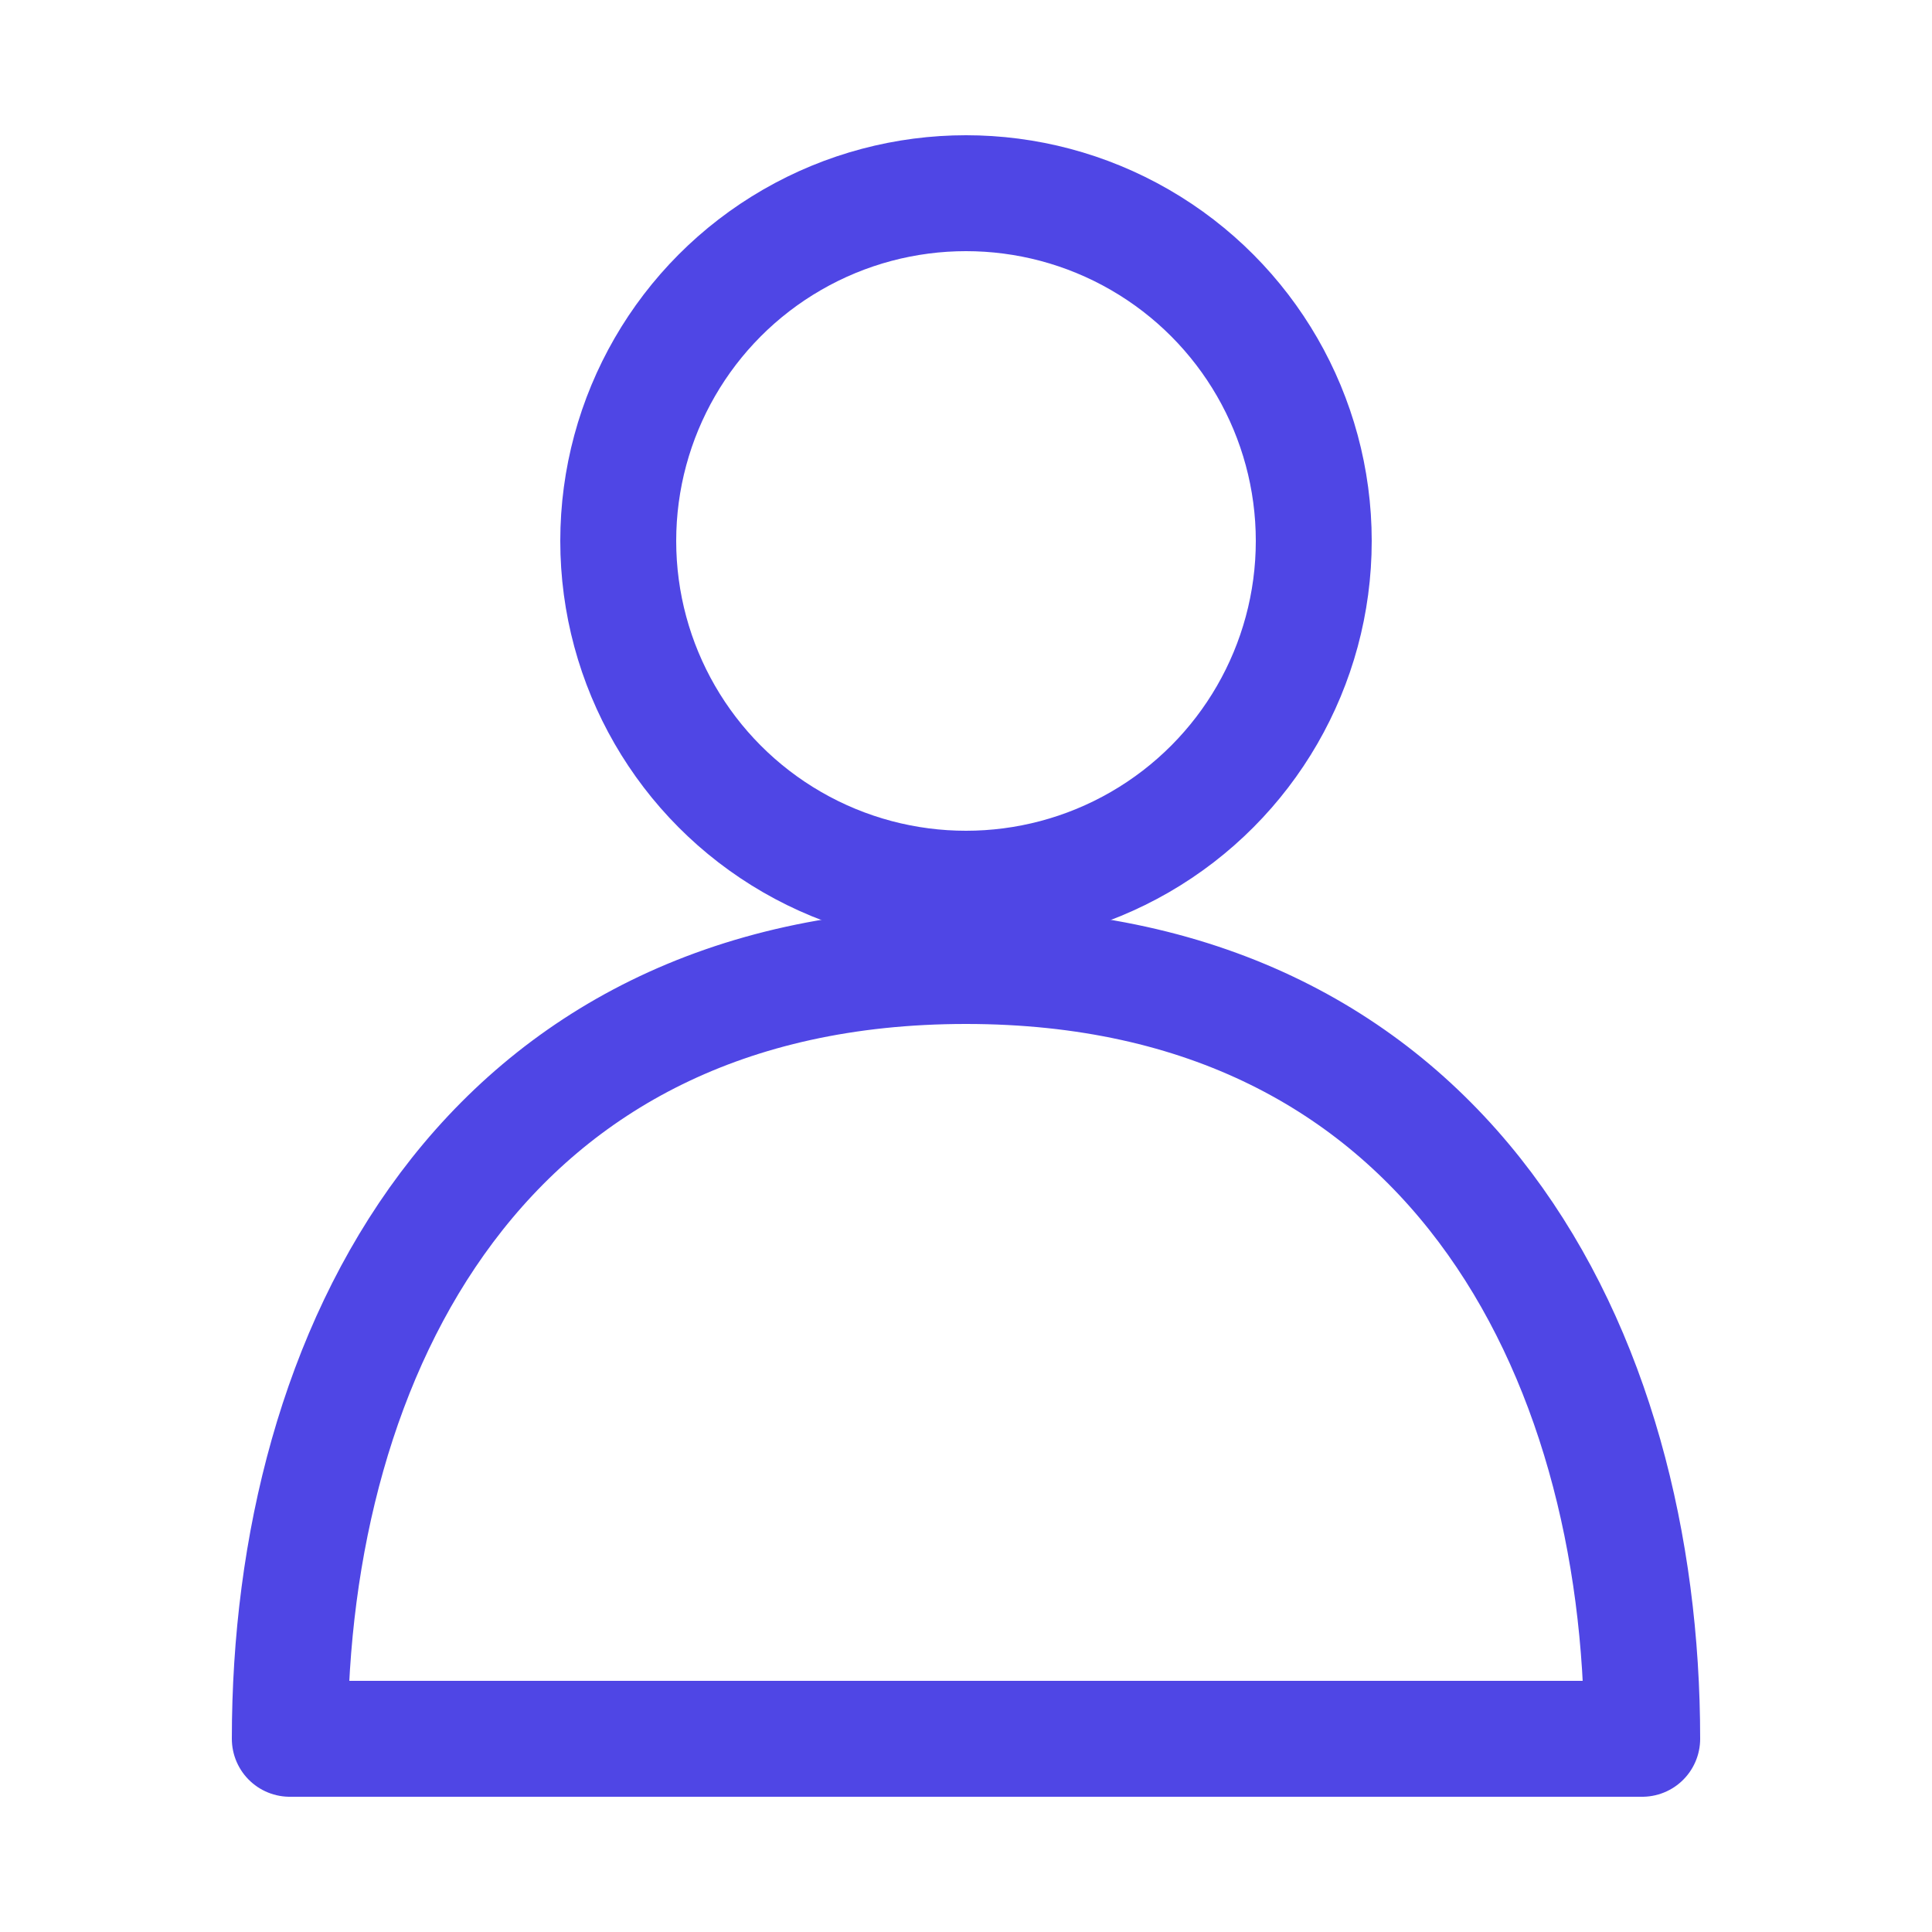 <svg xmlns="http://www.w3.org/2000/svg" viewBox="0 0 100 100">
  <circle cx="50" cy="28" r="18" fill="none" stroke="#4f46e5" stroke-width="6"/>
  <path d="M50 50 C25 50 15 70 15 90 L85 90 C85 70 75 50 50 50" fill="none" stroke="#4f46e5" stroke-width="6" stroke-linecap="round" stroke-linejoin="round"/>
</svg>
